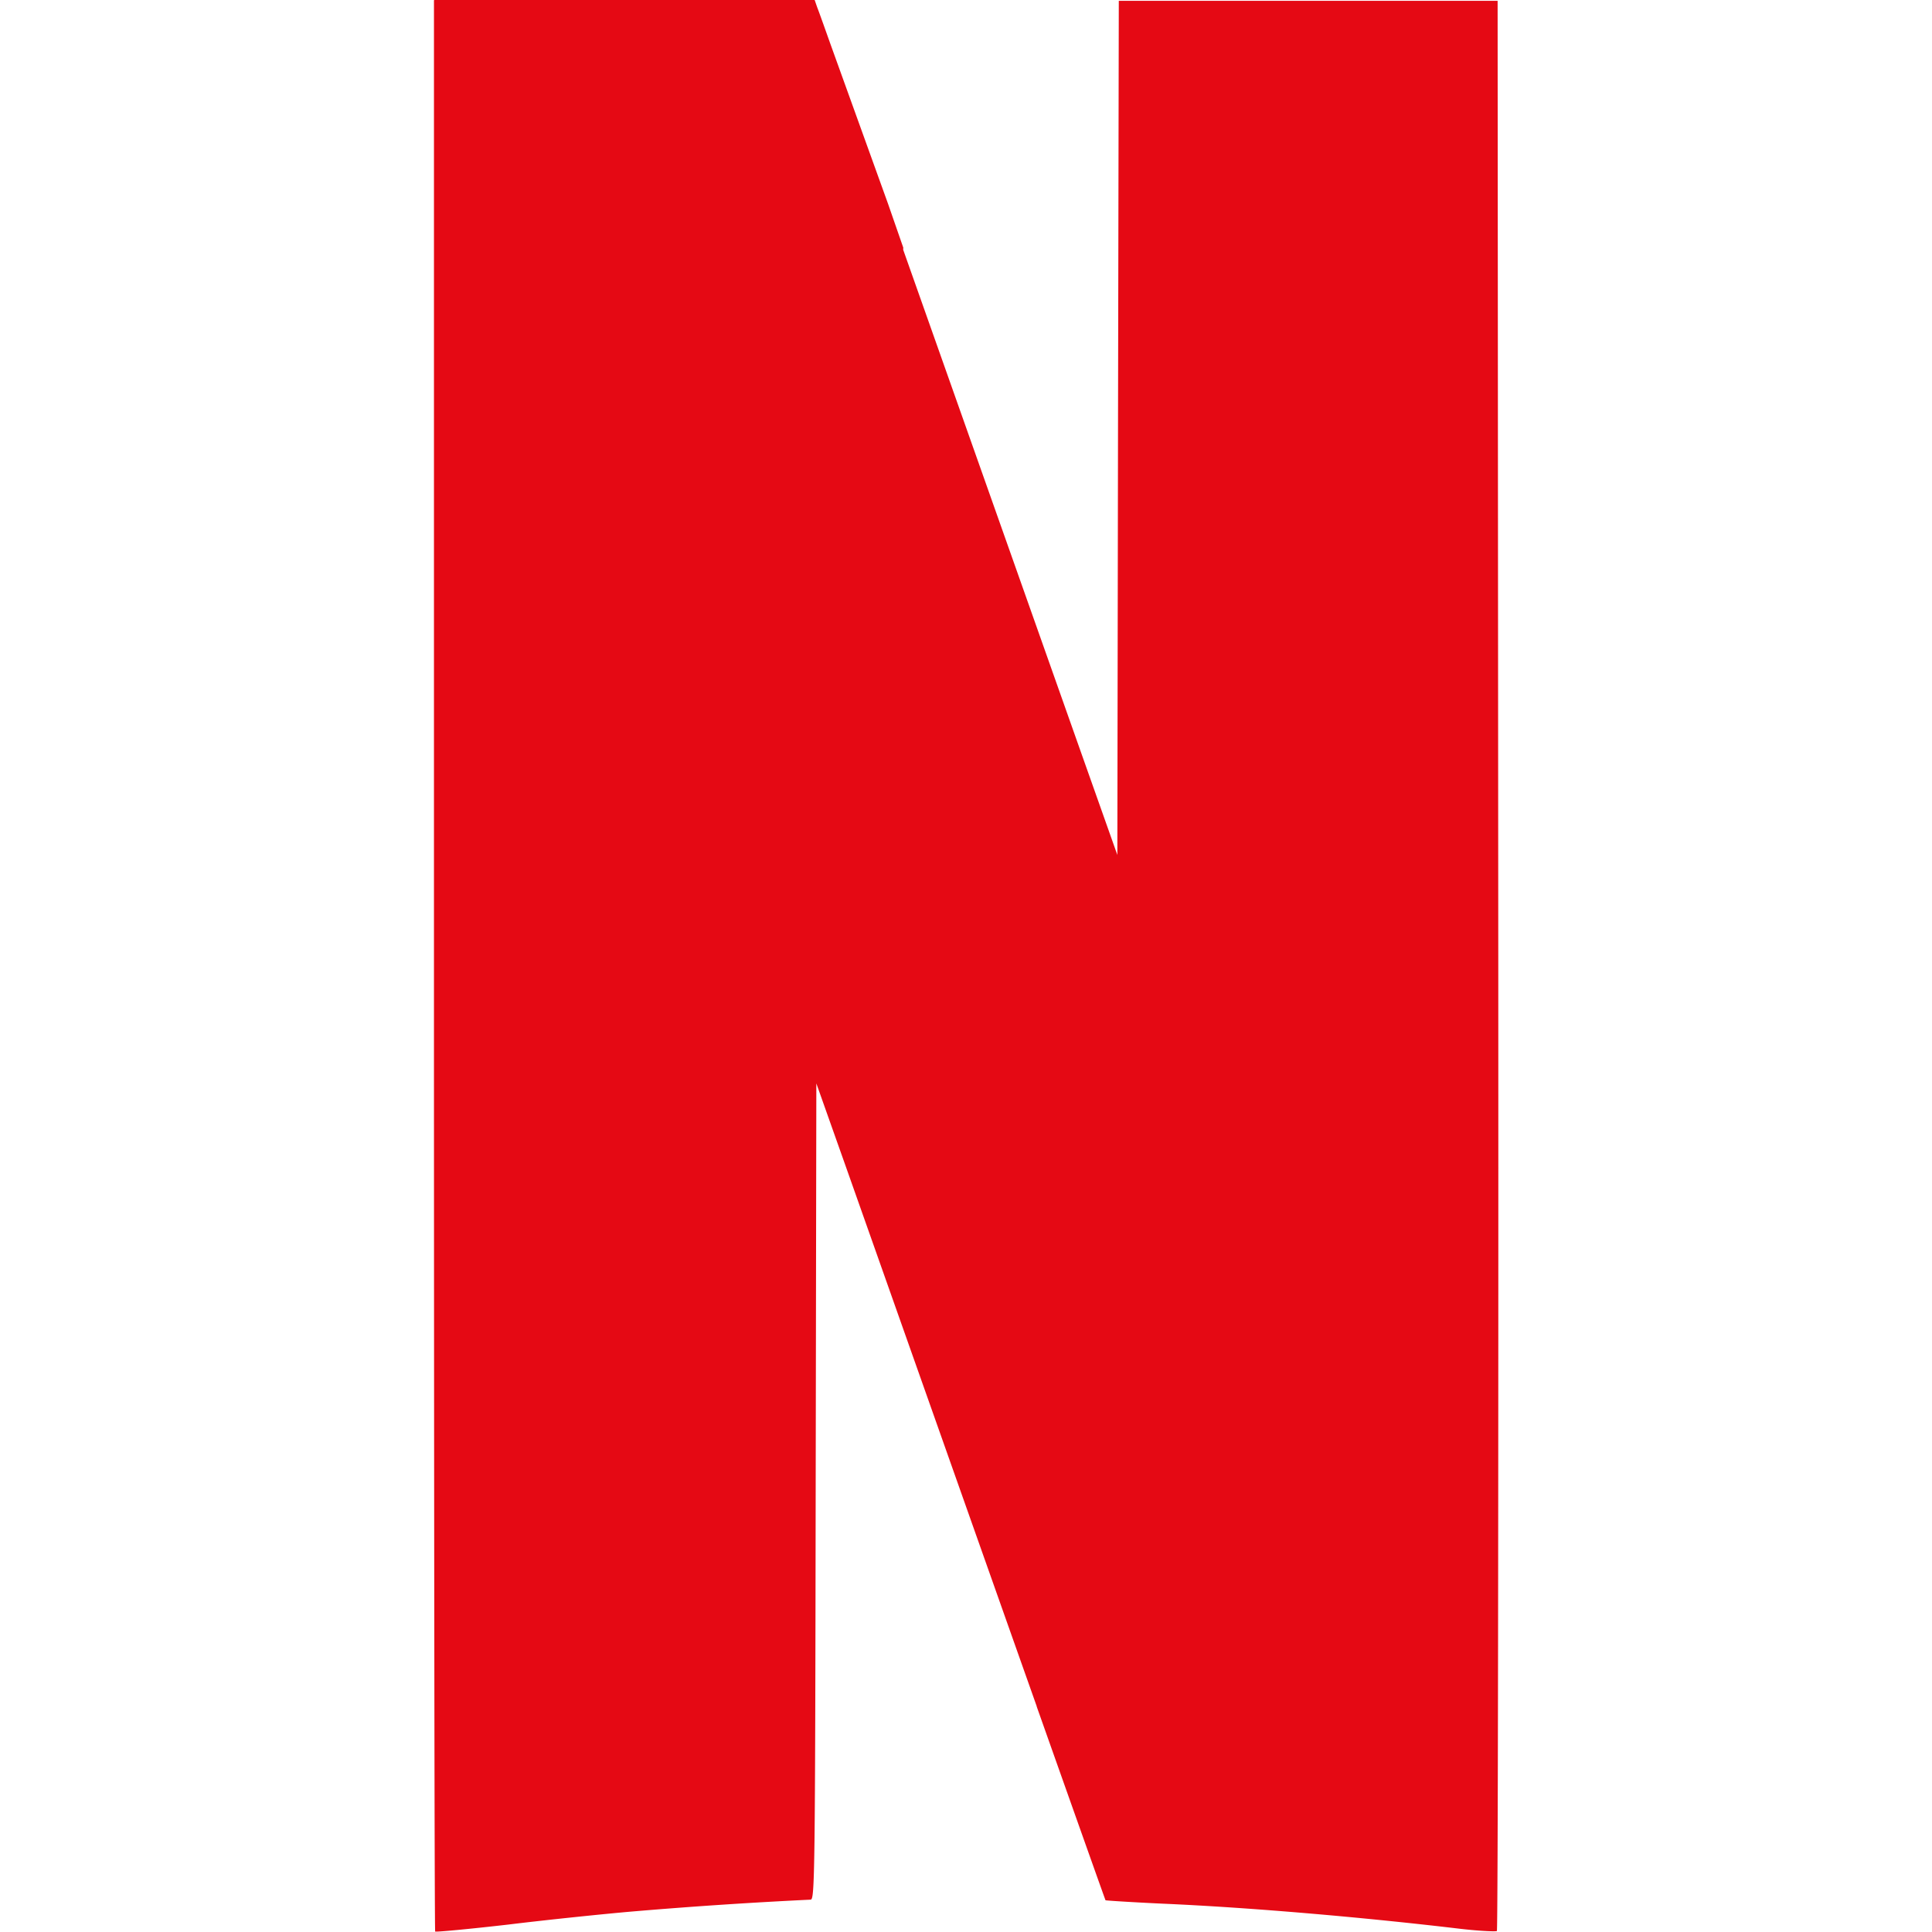 <?xml version="1.0" standalone="no"?><!DOCTYPE svg PUBLIC "-//W3C//DTD SVG 1.1//EN" "http://www.w3.org/Graphics/SVG/1.1/DTD/svg11.dtd"><svg t="1704277671538" class="icon" viewBox="0 0 1024 1024" version="1.1" xmlns="http://www.w3.org/2000/svg" p-id="4189" xmlns:xlink="http://www.w3.org/1999/xlink" width="200" height="200"><path d="M230.009 0.192l202.638 574.253v-0.288l16.031 45.212c89.08 252.041 136.948 387.165 137.204 387.453 0.16 0 13.663 0.864 29.949 1.696 49.308 2.144 110.486 7.679 156.818 13.215 10.655 1.28 19.87 1.696 20.478 1.28l-200.942-569.965-18.59-52.475-103.383-292.23c-19.614-55.451-36.253-102.743-37.117-104.535l-1.312-3.808h-201.582z m362.976 0.352l-0.416 226.38-0.352 226.38-18.654-52.571v-0.096l-24.094 503.859c23.678 66.842 36.349 102.519 36.477 102.679 0.16 0.16 13.663 1.024 29.949 1.792 49.372 2.144 110.486 7.679 157.01 13.215 10.655 1.28 19.934 1.696 20.478 1.28s0.864-231.243 0.736-512.37L793.767 0.448h-200.782zM230.009 0.128V511.666c0 281.319 0.288 511.73 0.64 512.082s17.758-1.28 38.685-3.68c20.894-2.56 49.916-5.536 64.41-6.815a2579.929 2579.929 0 0 1 95.895-6.399c2.208 0 2.4-11.519 2.688-216.717l0.352-216.717 16.223 45.212 5.536 16.031 24.318-503.411-8.095-23.294L433.127 3.872l-1.28-3.712H230.009z" fill="#E50914" p-id="4190"></path></svg>